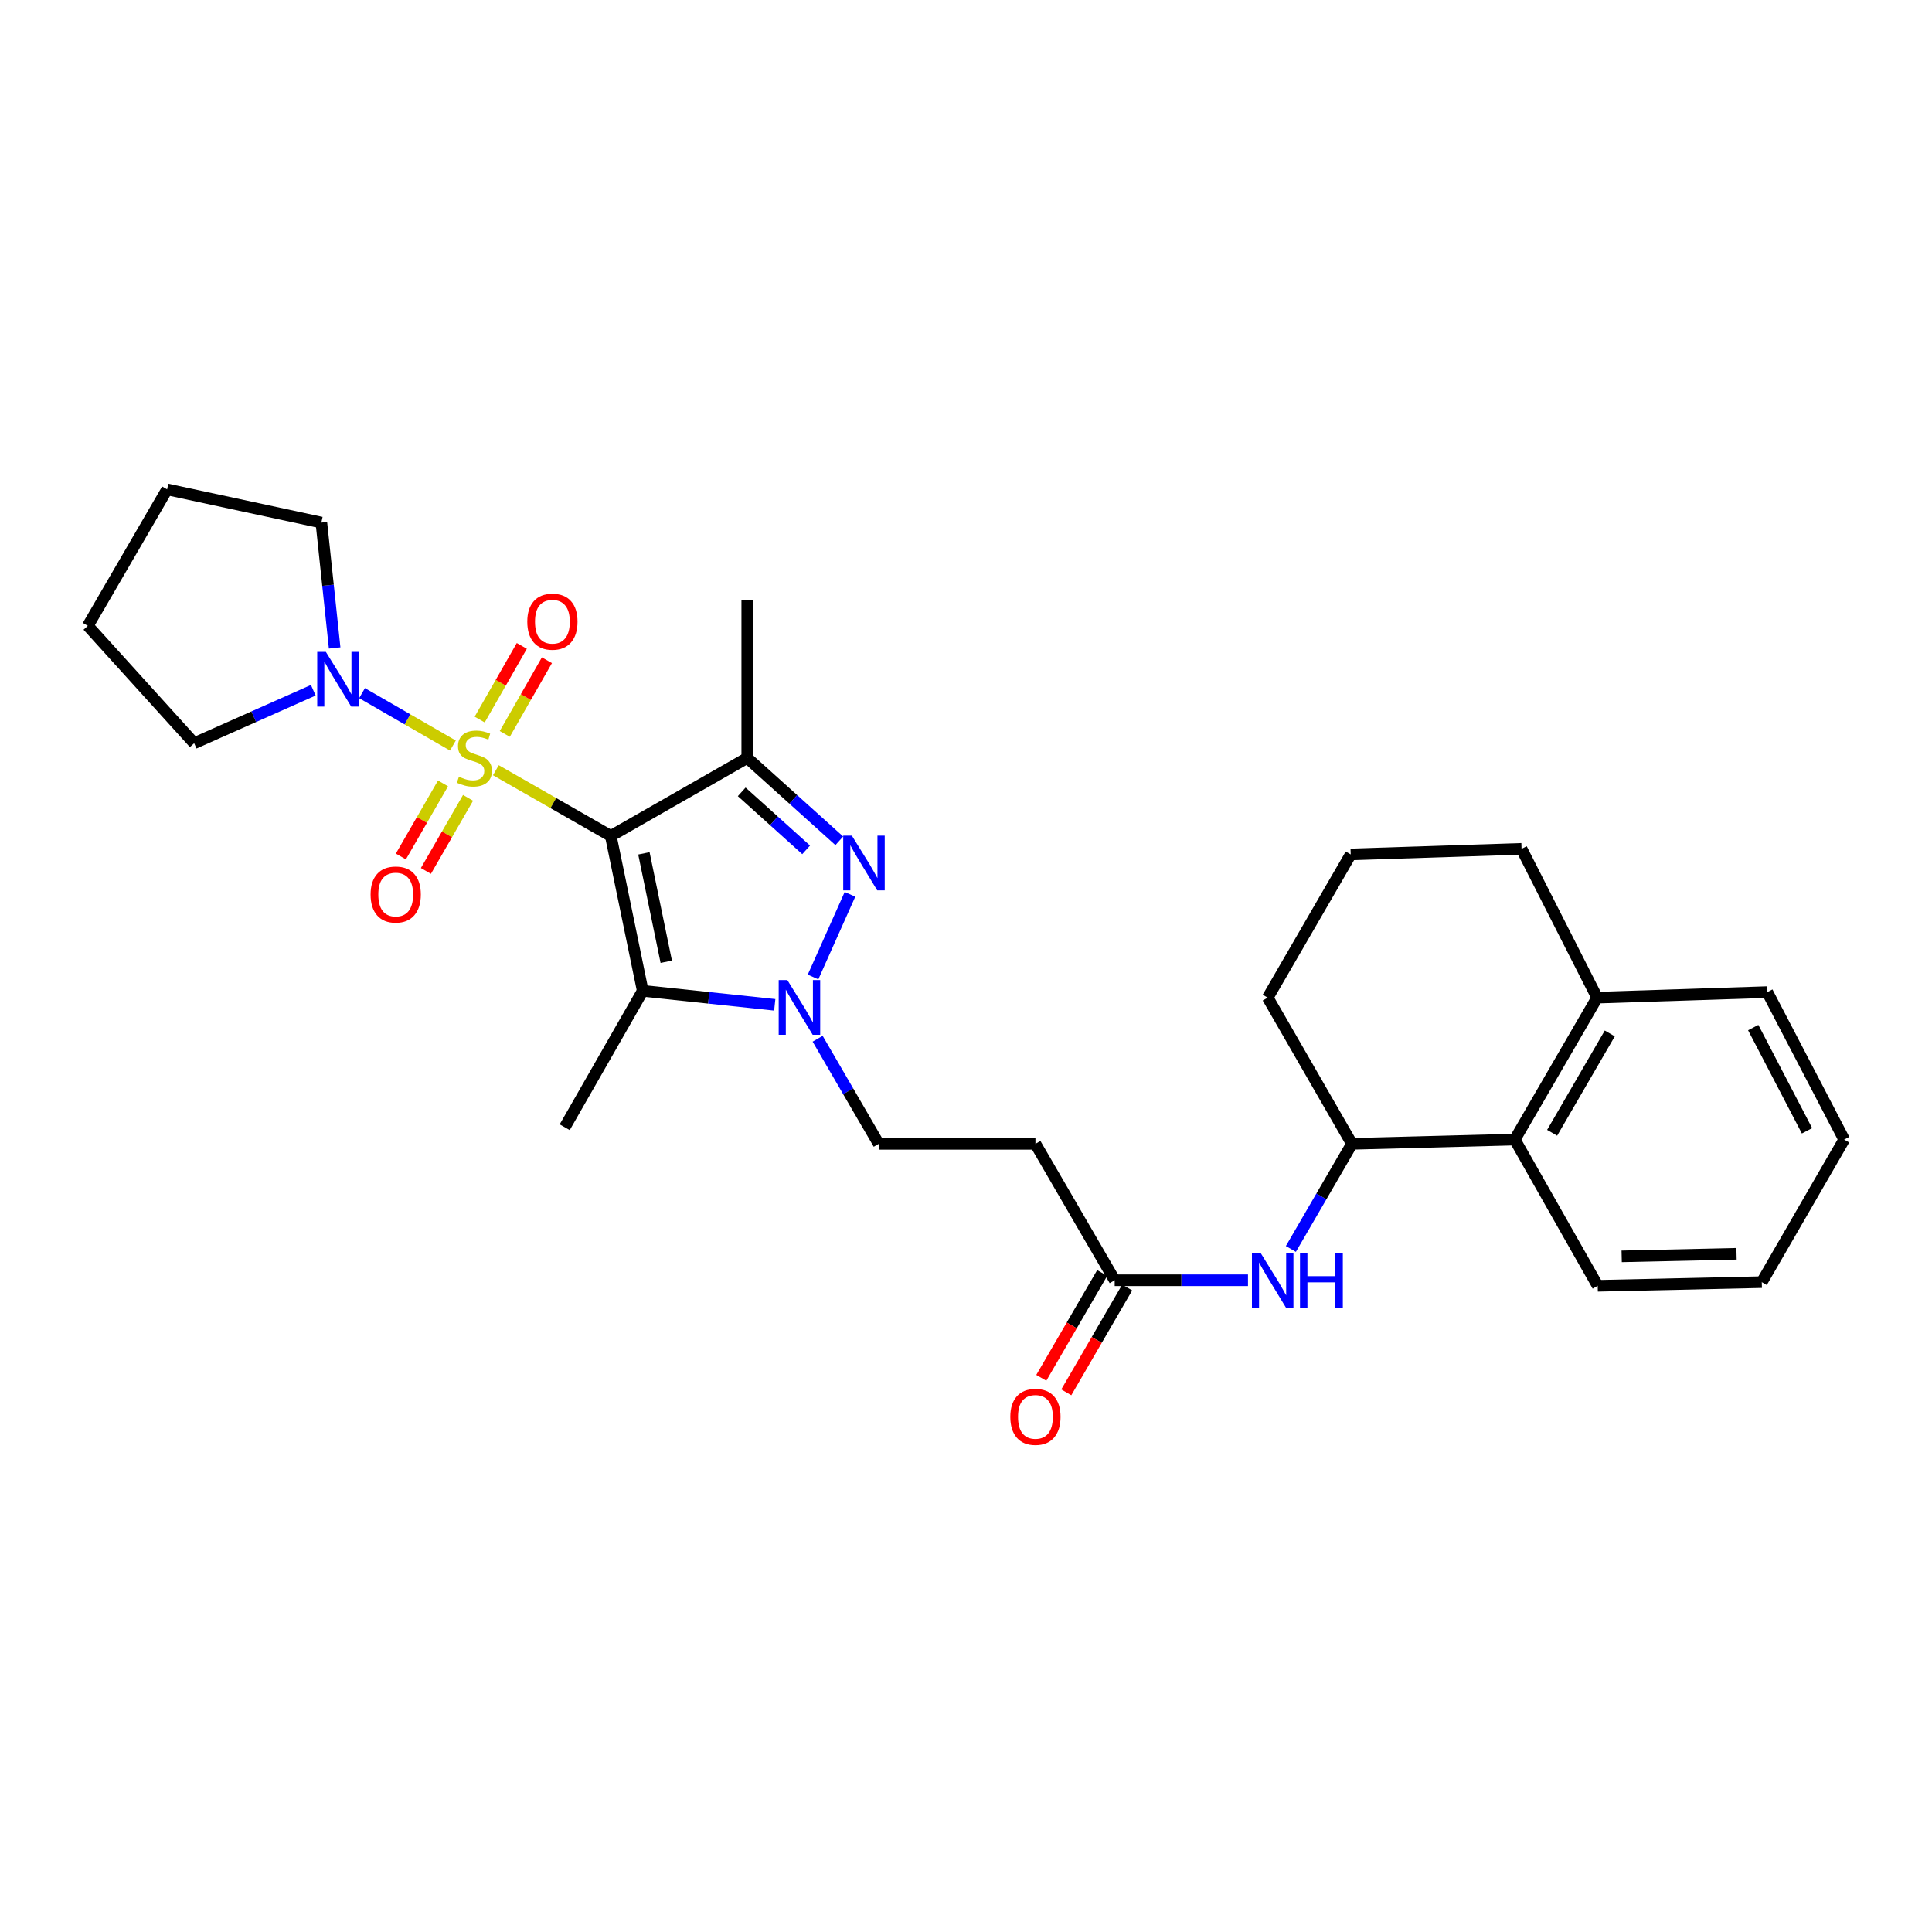 <?xml version='1.0' encoding='iso-8859-1'?>
<svg version='1.1' baseProfile='full'
              xmlns='http://www.w3.org/2000/svg'
                      xmlns:rdkit='http://www.rdkit.org/xml'
                      xmlns:xlink='http://www.w3.org/1999/xlink'
                  xml:space='preserve'
width='1000px' height='1000px' viewBox='0 0 1000 1000'>
<!-- END OF HEADER -->
<rect style='opacity:1.0;fill:#FFFFFF;stroke:none' width='1000' height='1000' x='0' y='0'> </rect>
<path class='bond-0' d='M 256.654,398.665 L 286.401,415.678' style='fill:none;fill-rule:evenodd;stroke:#CCCC00;stroke-width:6px;stroke-linecap:butt;stroke-linejoin:miter;stroke-opacity:1' />
<path class='bond-0' d='M 286.401,415.678 L 316.149,432.691' style='fill:none;fill-rule:evenodd;stroke:#000000;stroke-width:6px;stroke-linecap:butt;stroke-linejoin:miter;stroke-opacity:1' />
<path class='bond-5' d='M 234.423,385.896 L 210.906,372.333' style='fill:none;fill-rule:evenodd;stroke:#CCCC00;stroke-width:6px;stroke-linecap:butt;stroke-linejoin:miter;stroke-opacity:1' />
<path class='bond-5' d='M 210.906,372.333 L 187.39,358.769' style='fill:none;fill-rule:evenodd;stroke:#0000FF;stroke-width:6px;stroke-linecap:butt;stroke-linejoin:miter;stroke-opacity:1' />
<path class='bond-9' d='M 261.274,379.869 L 272.176,360.806' style='fill:none;fill-rule:evenodd;stroke:#CCCC00;stroke-width:6px;stroke-linecap:butt;stroke-linejoin:miter;stroke-opacity:1' />
<path class='bond-9' d='M 272.176,360.806 L 283.079,341.743' style='fill:none;fill-rule:evenodd;stroke:#FF0000;stroke-width:6px;stroke-linecap:butt;stroke-linejoin:miter;stroke-opacity:1' />
<path class='bond-9' d='M 248.285,372.441 L 259.188,353.378' style='fill:none;fill-rule:evenodd;stroke:#CCCC00;stroke-width:6px;stroke-linecap:butt;stroke-linejoin:miter;stroke-opacity:1' />
<path class='bond-9' d='M 259.188,353.378 L 270.091,334.315' style='fill:none;fill-rule:evenodd;stroke:#FF0000;stroke-width:6px;stroke-linecap:butt;stroke-linejoin:miter;stroke-opacity:1' />
<path class='bond-10' d='M 229.303,405.489 L 218.396,424.403' style='fill:none;fill-rule:evenodd;stroke:#CCCC00;stroke-width:6px;stroke-linecap:butt;stroke-linejoin:miter;stroke-opacity:1' />
<path class='bond-10' d='M 218.396,424.403 L 207.488,443.318' style='fill:none;fill-rule:evenodd;stroke:#FF0000;stroke-width:6px;stroke-linecap:butt;stroke-linejoin:miter;stroke-opacity:1' />
<path class='bond-10' d='M 242.265,412.964 L 231.357,431.878' style='fill:none;fill-rule:evenodd;stroke:#CCCC00;stroke-width:6px;stroke-linecap:butt;stroke-linejoin:miter;stroke-opacity:1' />
<path class='bond-10' d='M 231.357,431.878 L 220.45,450.793' style='fill:none;fill-rule:evenodd;stroke:#FF0000;stroke-width:6px;stroke-linecap:butt;stroke-linejoin:miter;stroke-opacity:1' />
<path class='bond-1' d='M 316.149,432.691 L 386.773,392.309' style='fill:none;fill-rule:evenodd;stroke:#000000;stroke-width:6px;stroke-linecap:butt;stroke-linejoin:miter;stroke-opacity:1' />
<path class='bond-2' d='M 316.149,432.691 L 332.682,512.851' style='fill:none;fill-rule:evenodd;stroke:#000000;stroke-width:6px;stroke-linecap:butt;stroke-linejoin:miter;stroke-opacity:1' />
<path class='bond-2' d='M 333.283,441.693 L 344.857,497.804' style='fill:none;fill-rule:evenodd;stroke:#000000;stroke-width:6px;stroke-linecap:butt;stroke-linejoin:miter;stroke-opacity:1' />
<path class='bond-3' d='M 386.773,392.309 L 410.595,413.754' style='fill:none;fill-rule:evenodd;stroke:#000000;stroke-width:6px;stroke-linecap:butt;stroke-linejoin:miter;stroke-opacity:1' />
<path class='bond-3' d='M 410.595,413.754 L 434.417,435.2' style='fill:none;fill-rule:evenodd;stroke:#0000FF;stroke-width:6px;stroke-linecap:butt;stroke-linejoin:miter;stroke-opacity:1' />
<path class='bond-3' d='M 383.909,409.863 L 400.584,424.875' style='fill:none;fill-rule:evenodd;stroke:#000000;stroke-width:6px;stroke-linecap:butt;stroke-linejoin:miter;stroke-opacity:1' />
<path class='bond-3' d='M 400.584,424.875 L 417.26,439.887' style='fill:none;fill-rule:evenodd;stroke:#0000FF;stroke-width:6px;stroke-linecap:butt;stroke-linejoin:miter;stroke-opacity:1' />
<path class='bond-16' d='M 386.773,392.309 L 386.773,310.553' style='fill:none;fill-rule:evenodd;stroke:#000000;stroke-width:6px;stroke-linecap:butt;stroke-linejoin:miter;stroke-opacity:1' />
<path class='bond-4' d='M 332.682,512.851 L 366.846,516.471' style='fill:none;fill-rule:evenodd;stroke:#000000;stroke-width:6px;stroke-linecap:butt;stroke-linejoin:miter;stroke-opacity:1' />
<path class='bond-4' d='M 366.846,516.471 L 401.01,520.092' style='fill:none;fill-rule:evenodd;stroke:#0000FF;stroke-width:6px;stroke-linecap:butt;stroke-linejoin:miter;stroke-opacity:1' />
<path class='bond-17' d='M 332.682,512.851 L 292.299,583.459' style='fill:none;fill-rule:evenodd;stroke:#000000;stroke-width:6px;stroke-linecap:butt;stroke-linejoin:miter;stroke-opacity:1' />
<path class='bond-30' d='M 439.948,462.905 L 420.833,505.683' style='fill:none;fill-rule:evenodd;stroke:#0000FF;stroke-width:6px;stroke-linecap:butt;stroke-linejoin:miter;stroke-opacity:1' />
<path class='bond-13' d='M 423.206,537.648 L 439.018,564.851' style='fill:none;fill-rule:evenodd;stroke:#0000FF;stroke-width:6px;stroke-linecap:butt;stroke-linejoin:miter;stroke-opacity:1' />
<path class='bond-13' d='M 439.018,564.851 L 454.829,592.054' style='fill:none;fill-rule:evenodd;stroke:#000000;stroke-width:6px;stroke-linecap:butt;stroke-linejoin:miter;stroke-opacity:1' />
<path class='bond-18' d='M 162.156,357.267 L 131.329,370.976' style='fill:none;fill-rule:evenodd;stroke:#0000FF;stroke-width:6px;stroke-linecap:butt;stroke-linejoin:miter;stroke-opacity:1' />
<path class='bond-18' d='M 131.329,370.976 L 100.501,384.686' style='fill:none;fill-rule:evenodd;stroke:#000000;stroke-width:6px;stroke-linecap:butt;stroke-linejoin:miter;stroke-opacity:1' />
<path class='bond-19' d='M 173.216,335.386 L 169.777,302.932' style='fill:none;fill-rule:evenodd;stroke:#0000FF;stroke-width:6px;stroke-linecap:butt;stroke-linejoin:miter;stroke-opacity:1' />
<path class='bond-19' d='M 169.777,302.932 L 166.337,270.478' style='fill:none;fill-rule:evenodd;stroke:#000000;stroke-width:6px;stroke-linecap:butt;stroke-linejoin:miter;stroke-opacity:1' />
<path class='bond-6' d='M 645.954,662.662 L 611.457,662.662' style='fill:none;fill-rule:evenodd;stroke:#0000FF;stroke-width:6px;stroke-linecap:butt;stroke-linejoin:miter;stroke-opacity:1' />
<path class='bond-6' d='M 611.457,662.662 L 576.959,662.662' style='fill:none;fill-rule:evenodd;stroke:#000000;stroke-width:6px;stroke-linecap:butt;stroke-linejoin:miter;stroke-opacity:1' />
<path class='bond-7' d='M 668.15,646.46 L 683.952,619.257' style='fill:none;fill-rule:evenodd;stroke:#0000FF;stroke-width:6px;stroke-linecap:butt;stroke-linejoin:miter;stroke-opacity:1' />
<path class='bond-7' d='M 683.952,619.257 L 699.754,592.054' style='fill:none;fill-rule:evenodd;stroke:#000000;stroke-width:6px;stroke-linecap:butt;stroke-linejoin:miter;stroke-opacity:1' />
<path class='bond-11' d='M 699.754,592.054 L 784.044,589.843' style='fill:none;fill-rule:evenodd;stroke:#000000;stroke-width:6px;stroke-linecap:butt;stroke-linejoin:miter;stroke-opacity:1' />
<path class='bond-20' d='M 699.754,592.054 L 656.162,516.375' style='fill:none;fill-rule:evenodd;stroke:#000000;stroke-width:6px;stroke-linecap:butt;stroke-linejoin:miter;stroke-opacity:1' />
<path class='bond-8' d='M 576.959,662.662 L 535.936,592.054' style='fill:none;fill-rule:evenodd;stroke:#000000;stroke-width:6px;stroke-linecap:butt;stroke-linejoin:miter;stroke-opacity:1' />
<path class='bond-15' d='M 570.49,658.904 L 554.73,686.035' style='fill:none;fill-rule:evenodd;stroke:#000000;stroke-width:6px;stroke-linecap:butt;stroke-linejoin:miter;stroke-opacity:1' />
<path class='bond-15' d='M 554.73,686.035 L 538.97,713.167' style='fill:none;fill-rule:evenodd;stroke:#FF0000;stroke-width:6px;stroke-linecap:butt;stroke-linejoin:miter;stroke-opacity:1' />
<path class='bond-15' d='M 583.428,666.419 L 567.668,693.551' style='fill:none;fill-rule:evenodd;stroke:#000000;stroke-width:6px;stroke-linecap:butt;stroke-linejoin:miter;stroke-opacity:1' />
<path class='bond-15' d='M 567.668,693.551 L 551.909,720.682' style='fill:none;fill-rule:evenodd;stroke:#FF0000;stroke-width:6px;stroke-linecap:butt;stroke-linejoin:miter;stroke-opacity:1' />
<path class='bond-14' d='M 784.044,589.843 L 826.672,516.375' style='fill:none;fill-rule:evenodd;stroke:#000000;stroke-width:6px;stroke-linecap:butt;stroke-linejoin:miter;stroke-opacity:1' />
<path class='bond-14' d='M 803.38,586.332 L 833.22,534.905' style='fill:none;fill-rule:evenodd;stroke:#000000;stroke-width:6px;stroke-linecap:butt;stroke-linejoin:miter;stroke-opacity:1' />
<path class='bond-22' d='M 784.044,589.843 L 826.971,665.538' style='fill:none;fill-rule:evenodd;stroke:#000000;stroke-width:6px;stroke-linecap:butt;stroke-linejoin:miter;stroke-opacity:1' />
<path class='bond-12' d='M 535.936,592.054 L 454.829,592.054' style='fill:none;fill-rule:evenodd;stroke:#000000;stroke-width:6px;stroke-linecap:butt;stroke-linejoin:miter;stroke-opacity:1' />
<path class='bond-24' d='M 826.672,516.375 L 914.769,513.507' style='fill:none;fill-rule:evenodd;stroke:#000000;stroke-width:6px;stroke-linecap:butt;stroke-linejoin:miter;stroke-opacity:1' />
<path class='bond-31' d='M 826.672,516.375 L 787.552,439.367' style='fill:none;fill-rule:evenodd;stroke:#000000;stroke-width:6px;stroke-linecap:butt;stroke-linejoin:miter;stroke-opacity:1' />
<path class='bond-26' d='M 100.501,384.686 L 45.455,323.92' style='fill:none;fill-rule:evenodd;stroke:#000000;stroke-width:6px;stroke-linecap:butt;stroke-linejoin:miter;stroke-opacity:1' />
<path class='bond-25' d='M 166.337,270.478 L 86.494,253.296' style='fill:none;fill-rule:evenodd;stroke:#000000;stroke-width:6px;stroke-linecap:butt;stroke-linejoin:miter;stroke-opacity:1' />
<path class='bond-21' d='M 656.162,516.375 L 699.122,442.243' style='fill:none;fill-rule:evenodd;stroke:#000000;stroke-width:6px;stroke-linecap:butt;stroke-linejoin:miter;stroke-opacity:1' />
<path class='bond-23' d='M 699.122,442.243 L 787.552,439.367' style='fill:none;fill-rule:evenodd;stroke:#000000;stroke-width:6px;stroke-linecap:butt;stroke-linejoin:miter;stroke-opacity:1' />
<path class='bond-27' d='M 826.971,665.538 L 911.901,663.634' style='fill:none;fill-rule:evenodd;stroke:#000000;stroke-width:6px;stroke-linecap:butt;stroke-linejoin:miter;stroke-opacity:1' />
<path class='bond-27' d='M 839.375,650.293 L 898.827,648.961' style='fill:none;fill-rule:evenodd;stroke:#000000;stroke-width:6px;stroke-linecap:butt;stroke-linejoin:miter;stroke-opacity:1' />
<path class='bond-32' d='M 914.769,513.507 L 954.545,589.843' style='fill:none;fill-rule:evenodd;stroke:#000000;stroke-width:6px;stroke-linecap:butt;stroke-linejoin:miter;stroke-opacity:1' />
<path class='bond-32' d='M 907.466,531.872 L 935.31,585.307' style='fill:none;fill-rule:evenodd;stroke:#000000;stroke-width:6px;stroke-linecap:butt;stroke-linejoin:miter;stroke-opacity:1' />
<path class='bond-29' d='M 86.494,253.296 L 45.455,323.92' style='fill:none;fill-rule:evenodd;stroke:#000000;stroke-width:6px;stroke-linecap:butt;stroke-linejoin:miter;stroke-opacity:1' />
<path class='bond-28' d='M 911.901,663.634 L 954.545,589.843' style='fill:none;fill-rule:evenodd;stroke:#000000;stroke-width:6px;stroke-linecap:butt;stroke-linejoin:miter;stroke-opacity:1' />
<path  class='atom-0' d='M 237.541 402.029
Q 237.861 402.149, 239.181 402.709
Q 240.501 403.269, 241.941 403.629
Q 243.421 403.949, 244.861 403.949
Q 247.541 403.949, 249.101 402.669
Q 250.661 401.349, 250.661 399.069
Q 250.661 397.509, 249.861 396.549
Q 249.101 395.589, 247.901 395.069
Q 246.701 394.549, 244.701 393.949
Q 242.181 393.189, 240.661 392.469
Q 239.181 391.749, 238.101 390.229
Q 237.061 388.709, 237.061 386.149
Q 237.061 382.589, 239.461 380.389
Q 241.901 378.189, 246.701 378.189
Q 249.981 378.189, 253.701 379.749
L 252.781 382.829
Q 249.381 381.429, 246.821 381.429
Q 244.061 381.429, 242.541 382.589
Q 241.021 383.709, 241.061 385.669
Q 241.061 387.189, 241.821 388.109
Q 242.621 389.029, 243.741 389.549
Q 244.901 390.069, 246.821 390.669
Q 249.381 391.469, 250.901 392.269
Q 252.421 393.069, 253.501 394.709
Q 254.621 396.309, 254.621 399.069
Q 254.621 402.989, 251.981 405.109
Q 249.381 407.189, 245.021 407.189
Q 242.501 407.189, 240.581 406.629
Q 238.701 406.109, 236.461 405.189
L 237.541 402.029
' fill='#CCCC00'/>
<path  class='atom-4' d='M 440.93 432.538
L 450.21 447.538
Q 451.13 449.018, 452.61 451.698
Q 454.09 454.378, 454.17 454.538
L 454.17 432.538
L 457.93 432.538
L 457.93 460.858
L 454.05 460.858
L 444.09 444.458
Q 442.93 442.538, 441.69 440.338
Q 440.49 438.138, 440.13 437.458
L 440.13 460.858
L 436.45 460.858
L 436.45 432.538
L 440.93 432.538
' fill='#0000FF'/>
<path  class='atom-5' d='M 407.529 507.286
L 416.809 522.286
Q 417.729 523.766, 419.209 526.446
Q 420.689 529.126, 420.769 529.286
L 420.769 507.286
L 424.529 507.286
L 424.529 535.606
L 420.649 535.606
L 410.689 519.206
Q 409.529 517.286, 408.289 515.086
Q 407.089 512.886, 406.729 512.206
L 406.729 535.606
L 403.049 535.606
L 403.049 507.286
L 407.529 507.286
' fill='#0000FF'/>
<path  class='atom-6' d='M 168.673 337.425
L 177.953 352.425
Q 178.873 353.905, 180.353 356.585
Q 181.833 359.265, 181.913 359.425
L 181.913 337.425
L 185.673 337.425
L 185.673 365.745
L 181.793 365.745
L 171.833 349.345
Q 170.673 347.425, 169.433 345.225
Q 168.233 343.025, 167.873 342.345
L 167.873 365.745
L 164.193 365.745
L 164.193 337.425
L 168.673 337.425
' fill='#0000FF'/>
<path  class='atom-7' d='M 652.479 648.502
L 661.759 663.502
Q 662.679 664.982, 664.159 667.662
Q 665.639 670.342, 665.719 670.502
L 665.719 648.502
L 669.479 648.502
L 669.479 676.822
L 665.599 676.822
L 655.639 660.422
Q 654.479 658.502, 653.239 656.302
Q 652.039 654.102, 651.679 653.422
L 651.679 676.822
L 647.999 676.822
L 647.999 648.502
L 652.479 648.502
' fill='#0000FF'/>
<path  class='atom-7' d='M 672.879 648.502
L 676.719 648.502
L 676.719 660.542
L 691.199 660.542
L 691.199 648.502
L 695.039 648.502
L 695.039 676.822
L 691.199 676.822
L 691.199 663.742
L 676.719 663.742
L 676.719 676.822
L 672.879 676.822
L 672.879 648.502
' fill='#0000FF'/>
<path  class='atom-10' d='M 272.924 321.781
Q 272.924 314.981, 276.284 311.181
Q 279.644 307.381, 285.924 307.381
Q 292.204 307.381, 295.564 311.181
Q 298.924 314.981, 298.924 321.781
Q 298.924 328.661, 295.524 332.581
Q 292.124 336.461, 285.924 336.461
Q 279.684 336.461, 276.284 332.581
Q 272.924 328.701, 272.924 321.781
M 285.924 333.261
Q 290.244 333.261, 292.564 330.381
Q 294.924 327.461, 294.924 321.781
Q 294.924 316.221, 292.564 313.421
Q 290.244 310.581, 285.924 310.581
Q 281.604 310.581, 279.244 313.381
Q 276.924 316.181, 276.924 321.781
Q 276.924 327.501, 279.244 330.381
Q 281.604 333.261, 285.924 333.261
' fill='#FF0000'/>
<path  class='atom-11' d='M 191.817 463.005
Q 191.817 456.205, 195.177 452.405
Q 198.537 448.605, 204.817 448.605
Q 211.097 448.605, 214.457 452.405
Q 217.817 456.205, 217.817 463.005
Q 217.817 469.885, 214.417 473.805
Q 211.017 477.685, 204.817 477.685
Q 198.577 477.685, 195.177 473.805
Q 191.817 469.925, 191.817 463.005
M 204.817 474.485
Q 209.137 474.485, 211.457 471.605
Q 213.817 468.685, 213.817 463.005
Q 213.817 457.445, 211.457 454.645
Q 209.137 451.805, 204.817 451.805
Q 200.497 451.805, 198.137 454.605
Q 195.817 457.405, 195.817 463.005
Q 195.817 468.725, 198.137 471.605
Q 200.497 474.485, 204.817 474.485
' fill='#FF0000'/>
<path  class='atom-16' d='M 522.936 733.366
Q 522.936 726.566, 526.296 722.766
Q 529.656 718.966, 535.936 718.966
Q 542.216 718.966, 545.576 722.766
Q 548.936 726.566, 548.936 733.366
Q 548.936 740.246, 545.536 744.166
Q 542.136 748.046, 535.936 748.046
Q 529.696 748.046, 526.296 744.166
Q 522.936 740.286, 522.936 733.366
M 535.936 744.846
Q 540.256 744.846, 542.576 741.966
Q 544.936 739.046, 544.936 733.366
Q 544.936 727.806, 542.576 725.006
Q 540.256 722.166, 535.936 722.166
Q 531.616 722.166, 529.256 724.966
Q 526.936 727.766, 526.936 733.366
Q 526.936 739.086, 529.256 741.966
Q 531.616 744.846, 535.936 744.846
' fill='#FF0000'/>
</svg>
